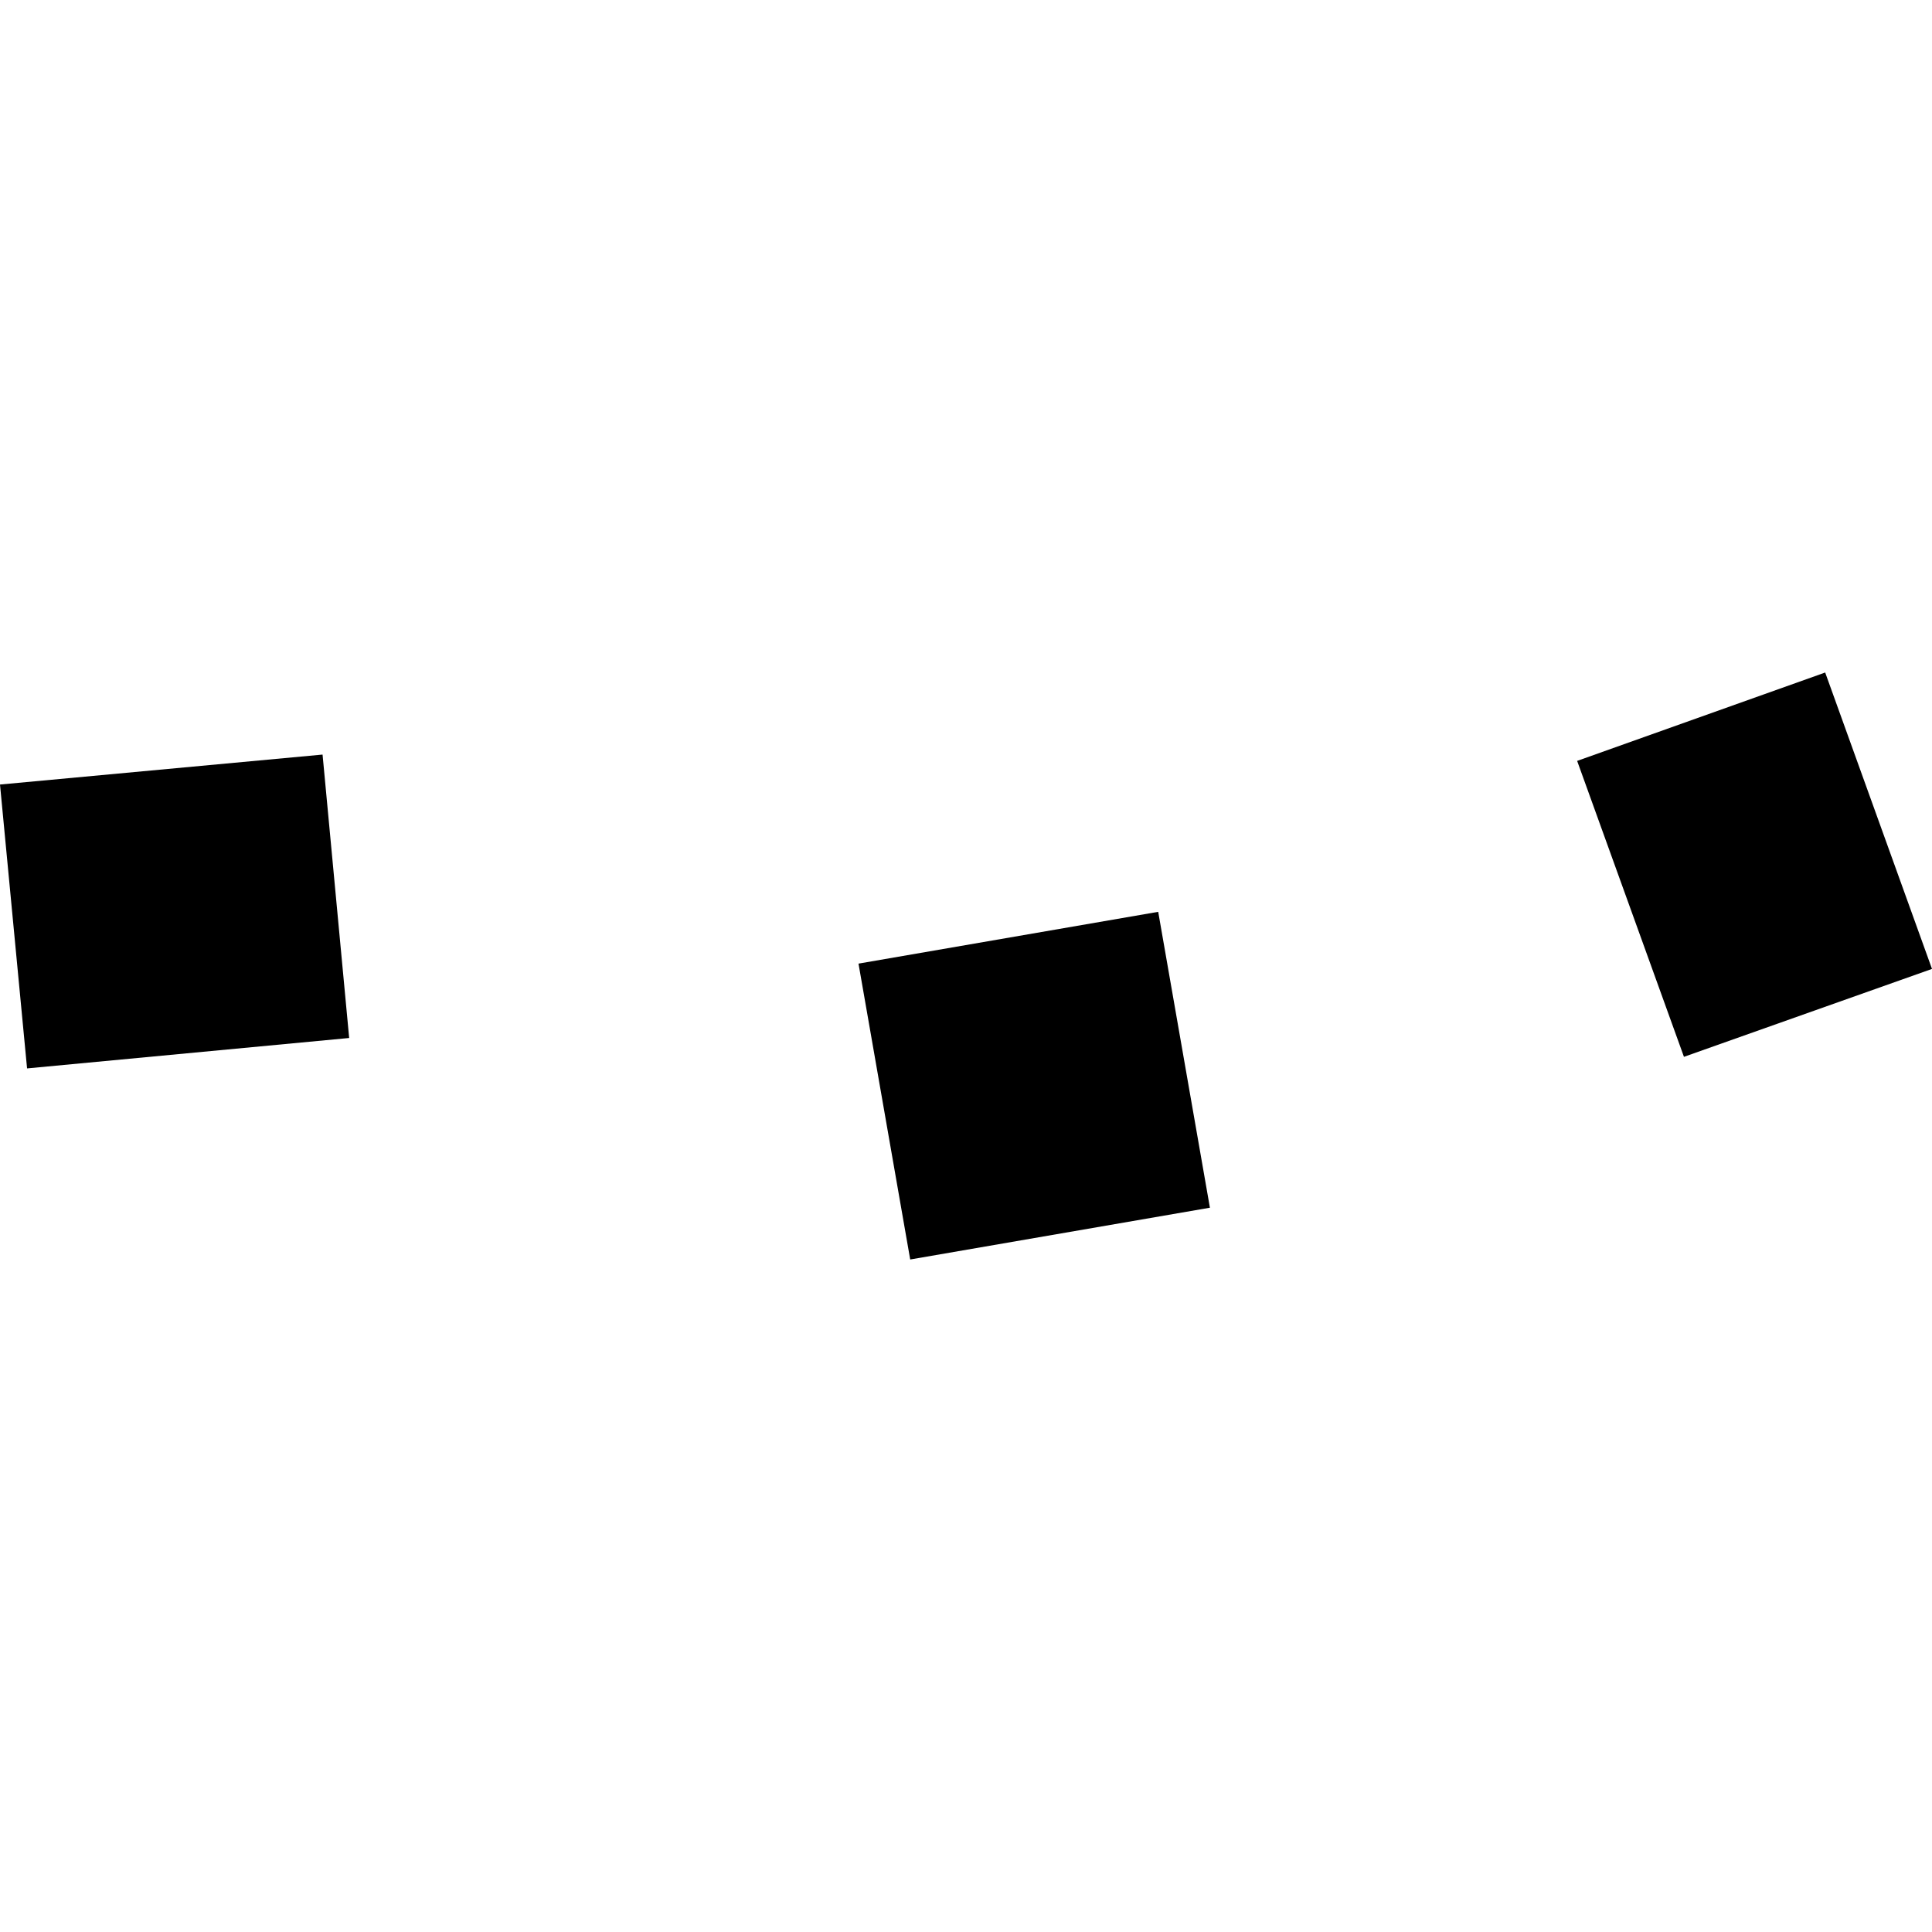 <?xml version="1.0" encoding="utf-8" standalone="no"?>
<!DOCTYPE svg PUBLIC "-//W3C//DTD SVG 1.1//EN"
  "http://www.w3.org/Graphics/SVG/1.1/DTD/svg11.dtd">
<!-- Created with matplotlib (https://matplotlib.org/) -->
<svg height="288pt" version="1.1" viewBox="0 0 288 288" width="288pt" xmlns="http://www.w3.org/2000/svg" xmlns:xlink="http://www.w3.org/1999/xlink">
 <defs>
  <style type="text/css">
*{stroke-linecap:butt;stroke-linejoin:round;}
  </style>
 </defs>
 <g id="figure_1">
  <g id="patch_1">
   <path d="M 0 288 
L 288 288 
L 288 0 
L 0 0 
z
" style="fill:none;opacity:0;"/>
  </g>
  <g id="axes_1">
   <g id="PatchCollection_1">
    <path clip-path="url(#p8940c7072f)" d="M 235.102 113.426 
L 272.077 100.25 
L 288 144.435 
L 251.024 157.54 
L 235.102 113.426 
"/>
    <path clip-path="url(#p8940c7072f)" d="M 127.975 143.645 
L 172.652 135.925 
L 180.36 180.03 
L 135.682 187.75 
L 127.975 143.645 
"/>
    <path clip-path="url(#p8940c7072f)" d="M 0 116.949 
L 48.084 112.483 
L 52.05 154.731 
L 4.035 159.266 
L 0 116.949 
"/>
   </g>
  </g>
 </g>
 <defs>
  <clipPath id="p8940c7072f">
   <rect height="87.499" width="288" x="0" y="100.25"/>
  </clipPath>
 </defs>
</svg>
